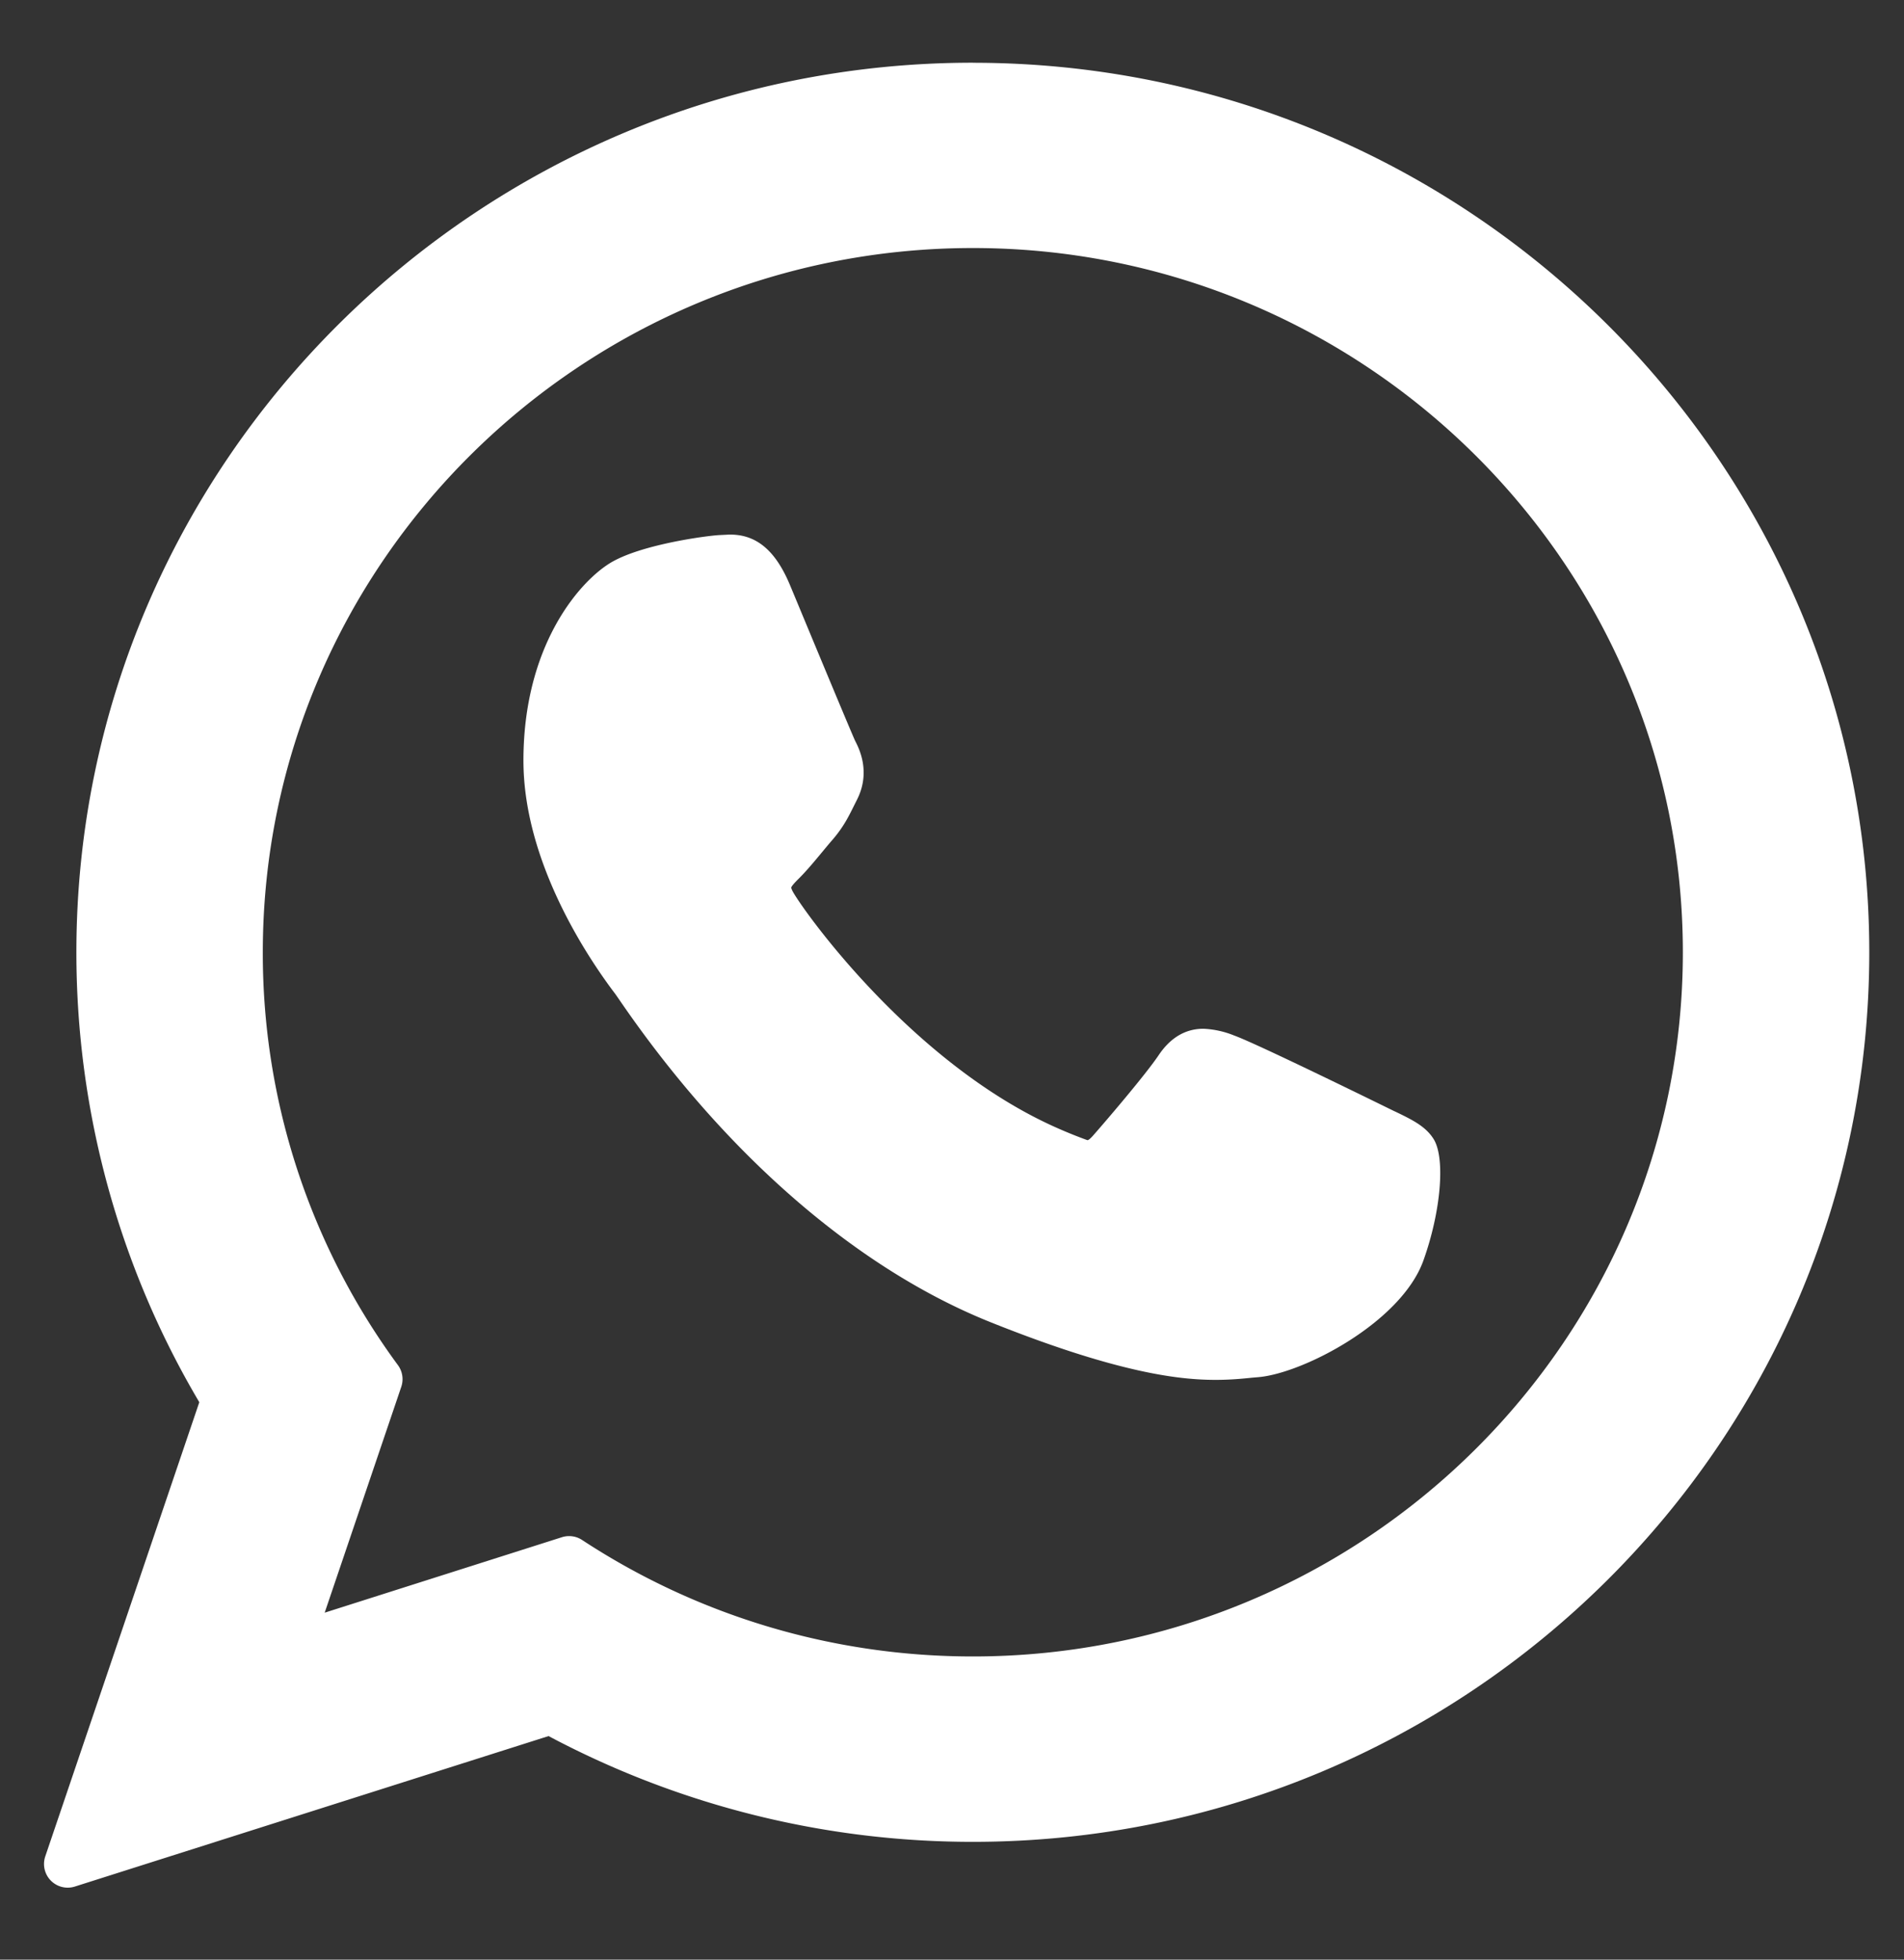 <?xml version="1.0" encoding="UTF-8"?> <svg xmlns="http://www.w3.org/2000/svg" width="34" height="35" fill="none"><rect width="100%" height="100%" fill="#333333" stroke="none"/> <g fill="#fff" clip-path="url(#a)"> <path d="M24.904 19.849c-.064-.031-2.44-1.201-2.862-1.353a1.644 1.644 0 0 0-.553-.122c-.321 0-.59.16-.8.474-.238.353-.956 1.192-1.178 1.443-.03.033-.07.073-.093.073a8.25 8.25 0 0 1-.5-.2c-2.549-1.107-4.484-3.77-4.749-4.219-.038-.064-.04-.093-.04-.093.01-.035.095-.12.14-.165.129-.128.27-.297.405-.46.064-.077.128-.155.192-.228.196-.229.284-.407.386-.613l.053-.106c.248-.493.036-.91-.032-1.043-.057-.113-1.06-2.534-1.167-2.789-.256-.613-.595-.9-1.066-.9-.044 0 0 0-.183.008-.224.01-1.439.17-1.976.509-.57.359-1.534 1.504-1.534 3.518 0 1.813 1.15 3.524 1.644 4.175l.068.098c1.89 2.762 4.249 4.809 6.639 5.763 2.3.92 3.39 1.026 4.01 1.026.26 0 .469-.02.652-.039l.117-.01c.795-.071 2.542-.977 2.94-2.08.312-.87.395-1.82.187-2.166-.143-.234-.389-.352-.7-.502Z"></path> <path d="M17.373 1.12C8.546 1.12 1.364 8.248 1.364 17.01c0 2.833.758 5.607 2.195 8.034l-2.75 8.11a.423.423 0 0 0 .53.54l8.457-2.687a16.116 16.116 0 0 0 7.577 1.889c8.826 0 16.007-7.127 16.007-15.887 0-8.76-7.181-15.888-16.007-15.888Zm0 28.465c-2.491 0-4.904-.719-6.978-2.08a.423.423 0 0 0-.36-.05l-4.237 1.348 1.368-4.035a.424.424 0 0 0-.06-.386 12.406 12.406 0 0 1-2.413-7.373c0-6.936 5.688-12.579 12.68-12.579 6.99 0 12.678 5.643 12.678 12.579 0 6.934-5.687 12.576-12.678 12.576Z"></path> </g> <defs> <clipPath id="a"> <path fill="#fff" d="M.417.75H33.75v33.333H.417z"></path> </clipPath> </defs> </svg> 
